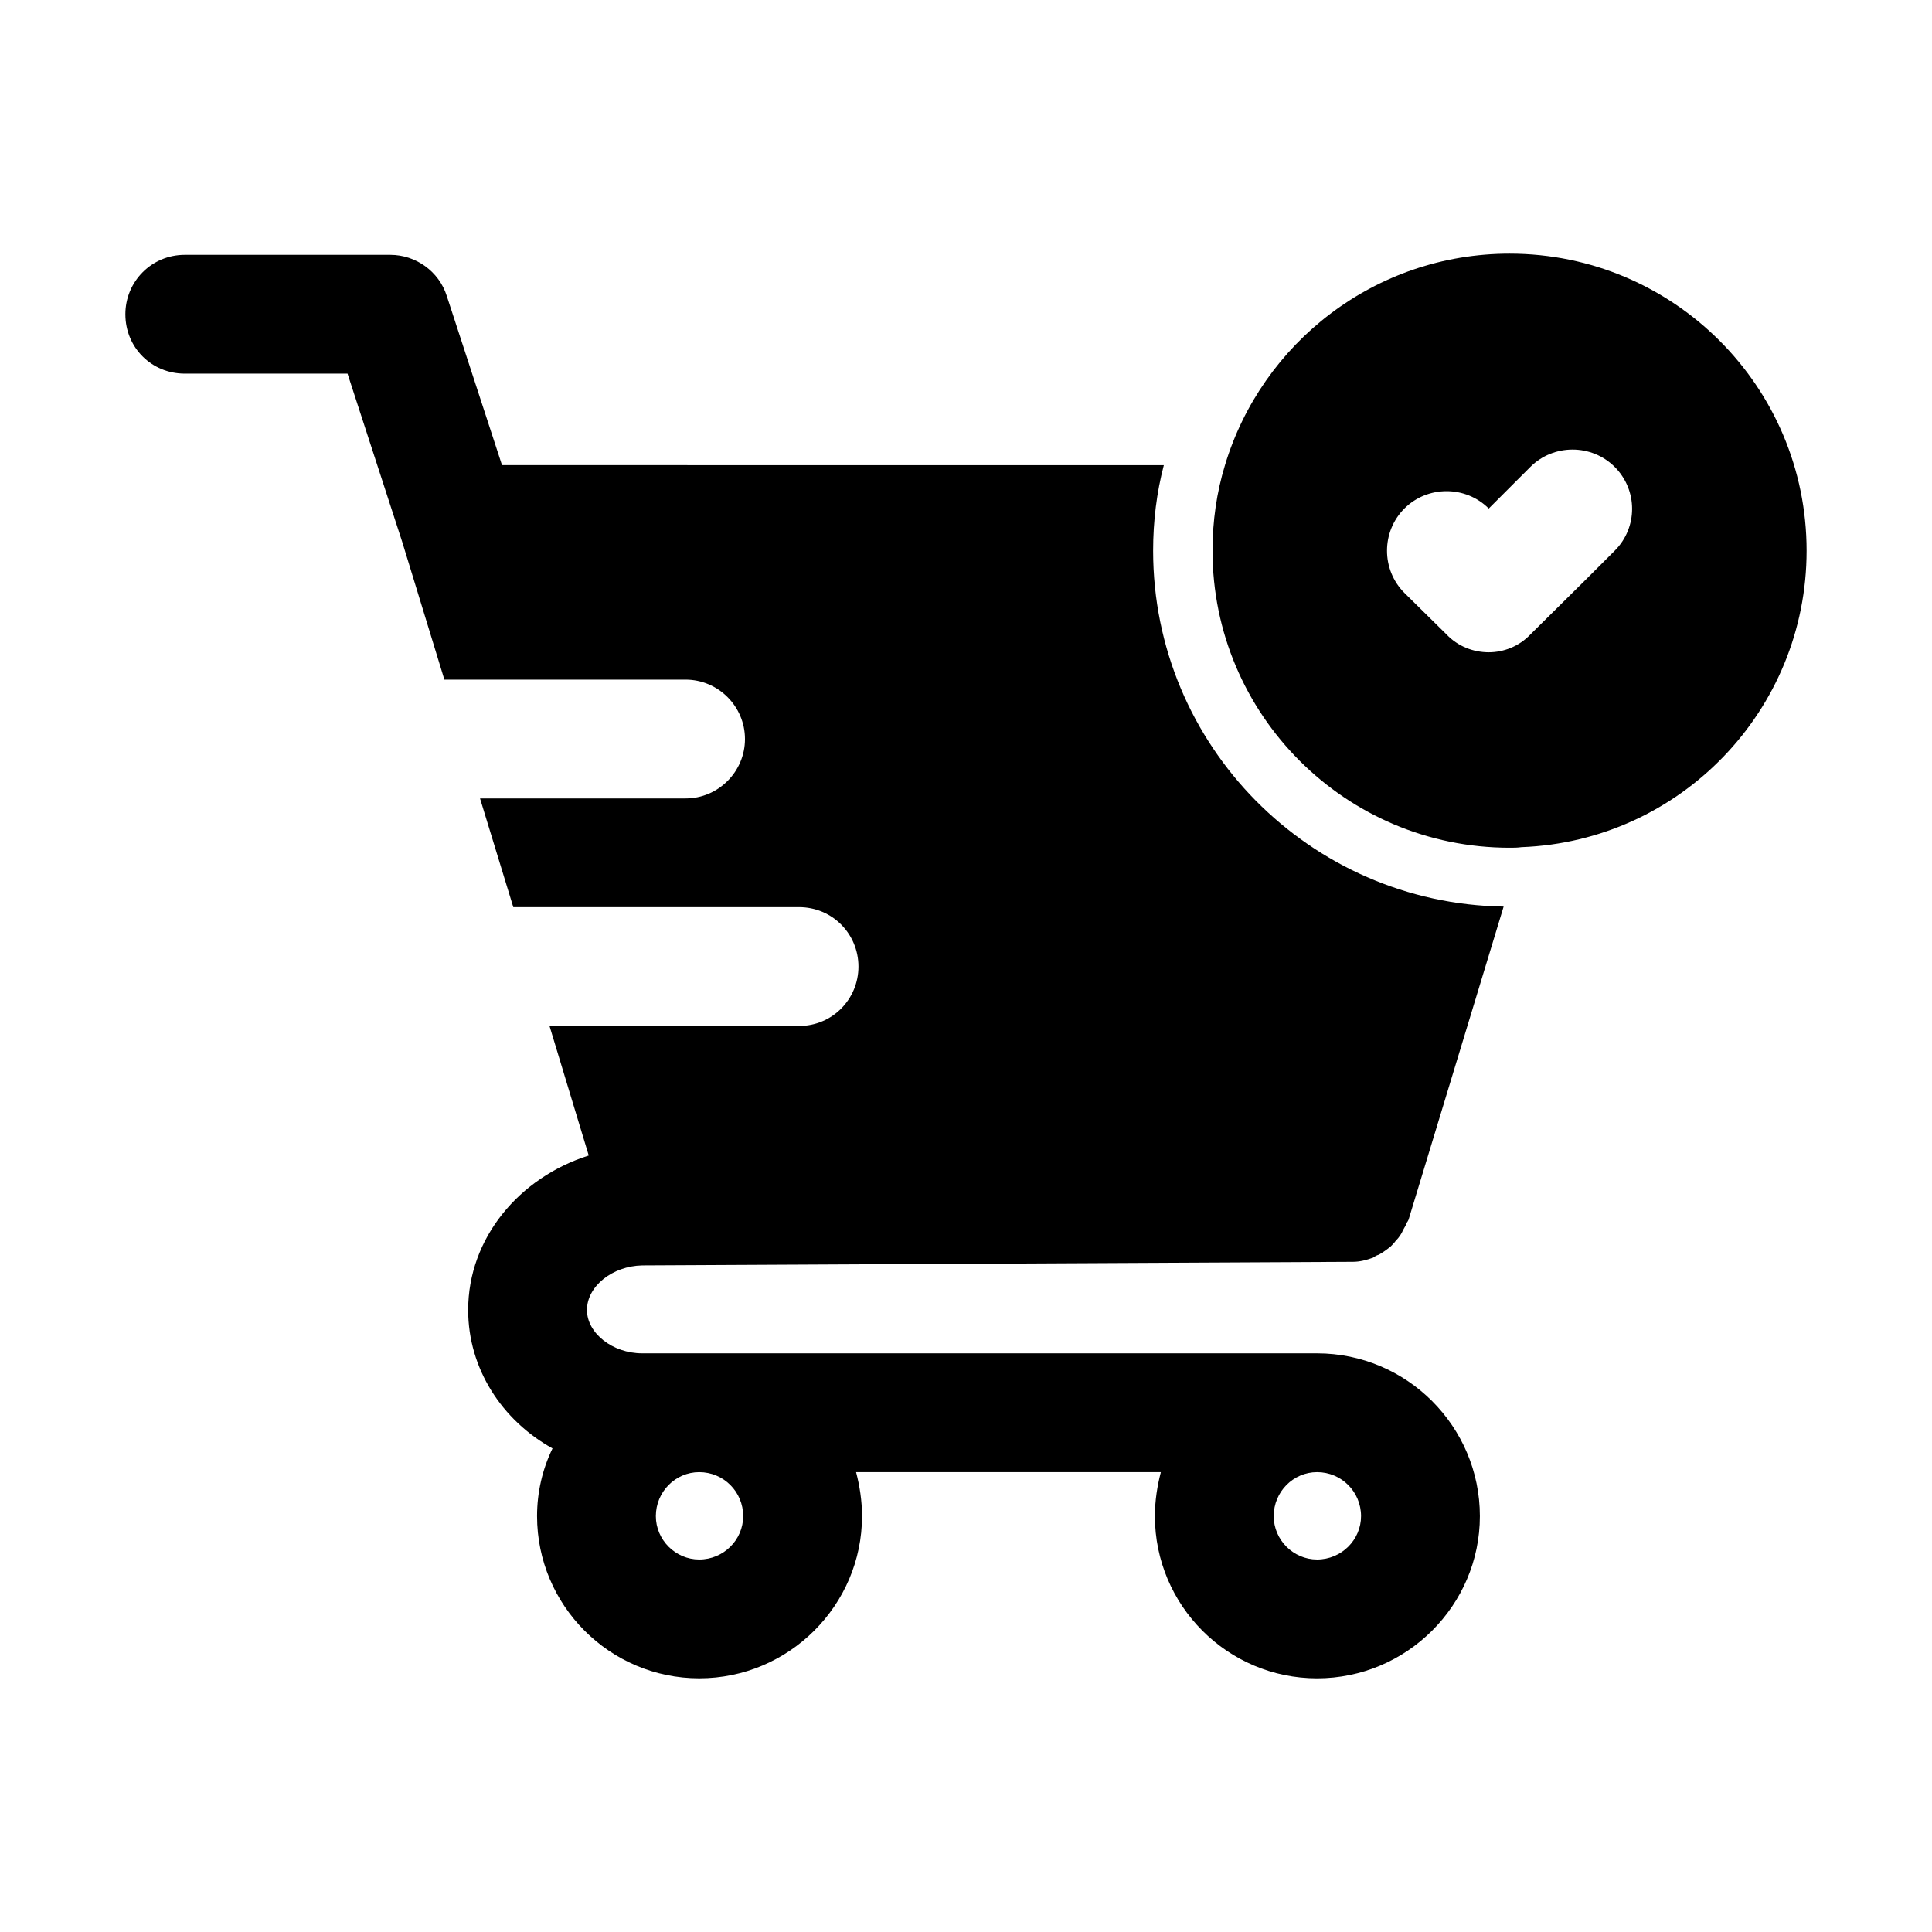 <?xml version="1.0" encoding="UTF-8"?>
<!-- Uploaded to: SVG Repo, www.svgrepo.com, Generator: SVG Repo Mixer Tools -->
<svg fill="#000000" width="800px" height="800px" version="1.1" viewBox="144 144 512 512" xmlns="http://www.w3.org/2000/svg">
 <g>
  <path d="m544.05 211.22c-35.578 0-65.652 23.617-75.414 56.043-2.207 7.242-3.305 14.805-3.305 22.676 0 43.449 35.27 78.719 78.719 78.719 1.098 0 2.047 0 3.152-0.152 42.035-1.582 75.566-36.207 75.566-78.566 0-43.449-35.27-78.719-78.719-78.719zm27.867 78.723-8.035 8.027-14.32 14.172c-2.988 3.152-7.09 4.719-11.023 4.719-4.09 0-8.188-1.566-11.18-4.719l-11.18-11.023c-6.141-6.133-6.141-16.223 0-22.355s16.215-6.133 22.355 0l6.609-6.609 4.418-4.414c6.141-6.133 16.215-6.133 22.355 0 6.144 6.148 6.144 16.066 0 22.203z"/>
  <path d="m314.19 479.35 187.98-0.953h0.316c1.891 0 3.621-0.461 5.359-1.09 0.469-0.324 0.938-0.629 1.566-0.801 1.105-0.629 2.207-1.414 3.152-2.199 0.469-0.477 0.945-0.938 1.262-1.414 0.945-0.953 1.574-1.891 2.047-2.996 0.316-0.629 0.785-1.262 0.945-1.891 0.152-0.152 0.316-0.461 0.469-0.785l25.191-82.965c-51.324-0.785-92.887-42.668-92.887-94.309 0-7.871 0.945-15.438 2.836-22.676l-175.39-0.004-14.645-44.863c-2.047-6.457-8.188-10.871-14.953-10.871h-54.473c-8.816 0-15.742 7.09-15.742 15.742 0 8.824 6.926 15.742 15.742 15.742h43.133l14.484 44.559 11.18 36.531h63.922c8.664 0 15.742 7.09 15.742 15.742 0 8.656-7.082 15.742-15.742 15.742h-54.473l8.816 28.812h75.73c8.816 0 15.742 7.09 15.742 15.742 0 8.656-6.926 15.742-15.742 15.742l-66.129 0.012 10.395 34.316c-18.422 5.828-31.957 21.895-31.957 40.941 0 15.574 8.973 29.273 22.355 36.684-2.676 5.504-4.098 11.641-4.098 17.941 0 23.617 19.211 42.988 42.98 42.988 23.777 0 43.141-19.375 43.141-42.988 0-4.09-0.629-8.027-1.574-11.652h80.766c-0.945 3.629-1.578 7.566-1.578 11.656 0 23.617 19.211 42.988 42.98 42.988 23.777 0 43.141-19.375 43.141-42.988 0-23.77-19.363-43.141-43.141-43.141h-178.85c-7.871 0-14.637-5.352-14.637-11.484 0-6.309 6.762-11.656 14.637-11.812zm178.85 54.781c6.457 0 11.652 5.195 11.652 11.652 0 6.305-5.195 11.5-11.652 11.5-6.297 0-11.492-5.195-11.492-11.5-0.004-6.453 5.195-11.652 11.492-11.652zm-163.74 0c6.457 0 11.652 5.195 11.652 11.652 0 6.305-5.195 11.5-11.652 11.5-6.297 0-11.492-5.195-11.492-11.5 0-6.453 5.195-11.652 11.492-11.652z"/>
 </g>
</svg>